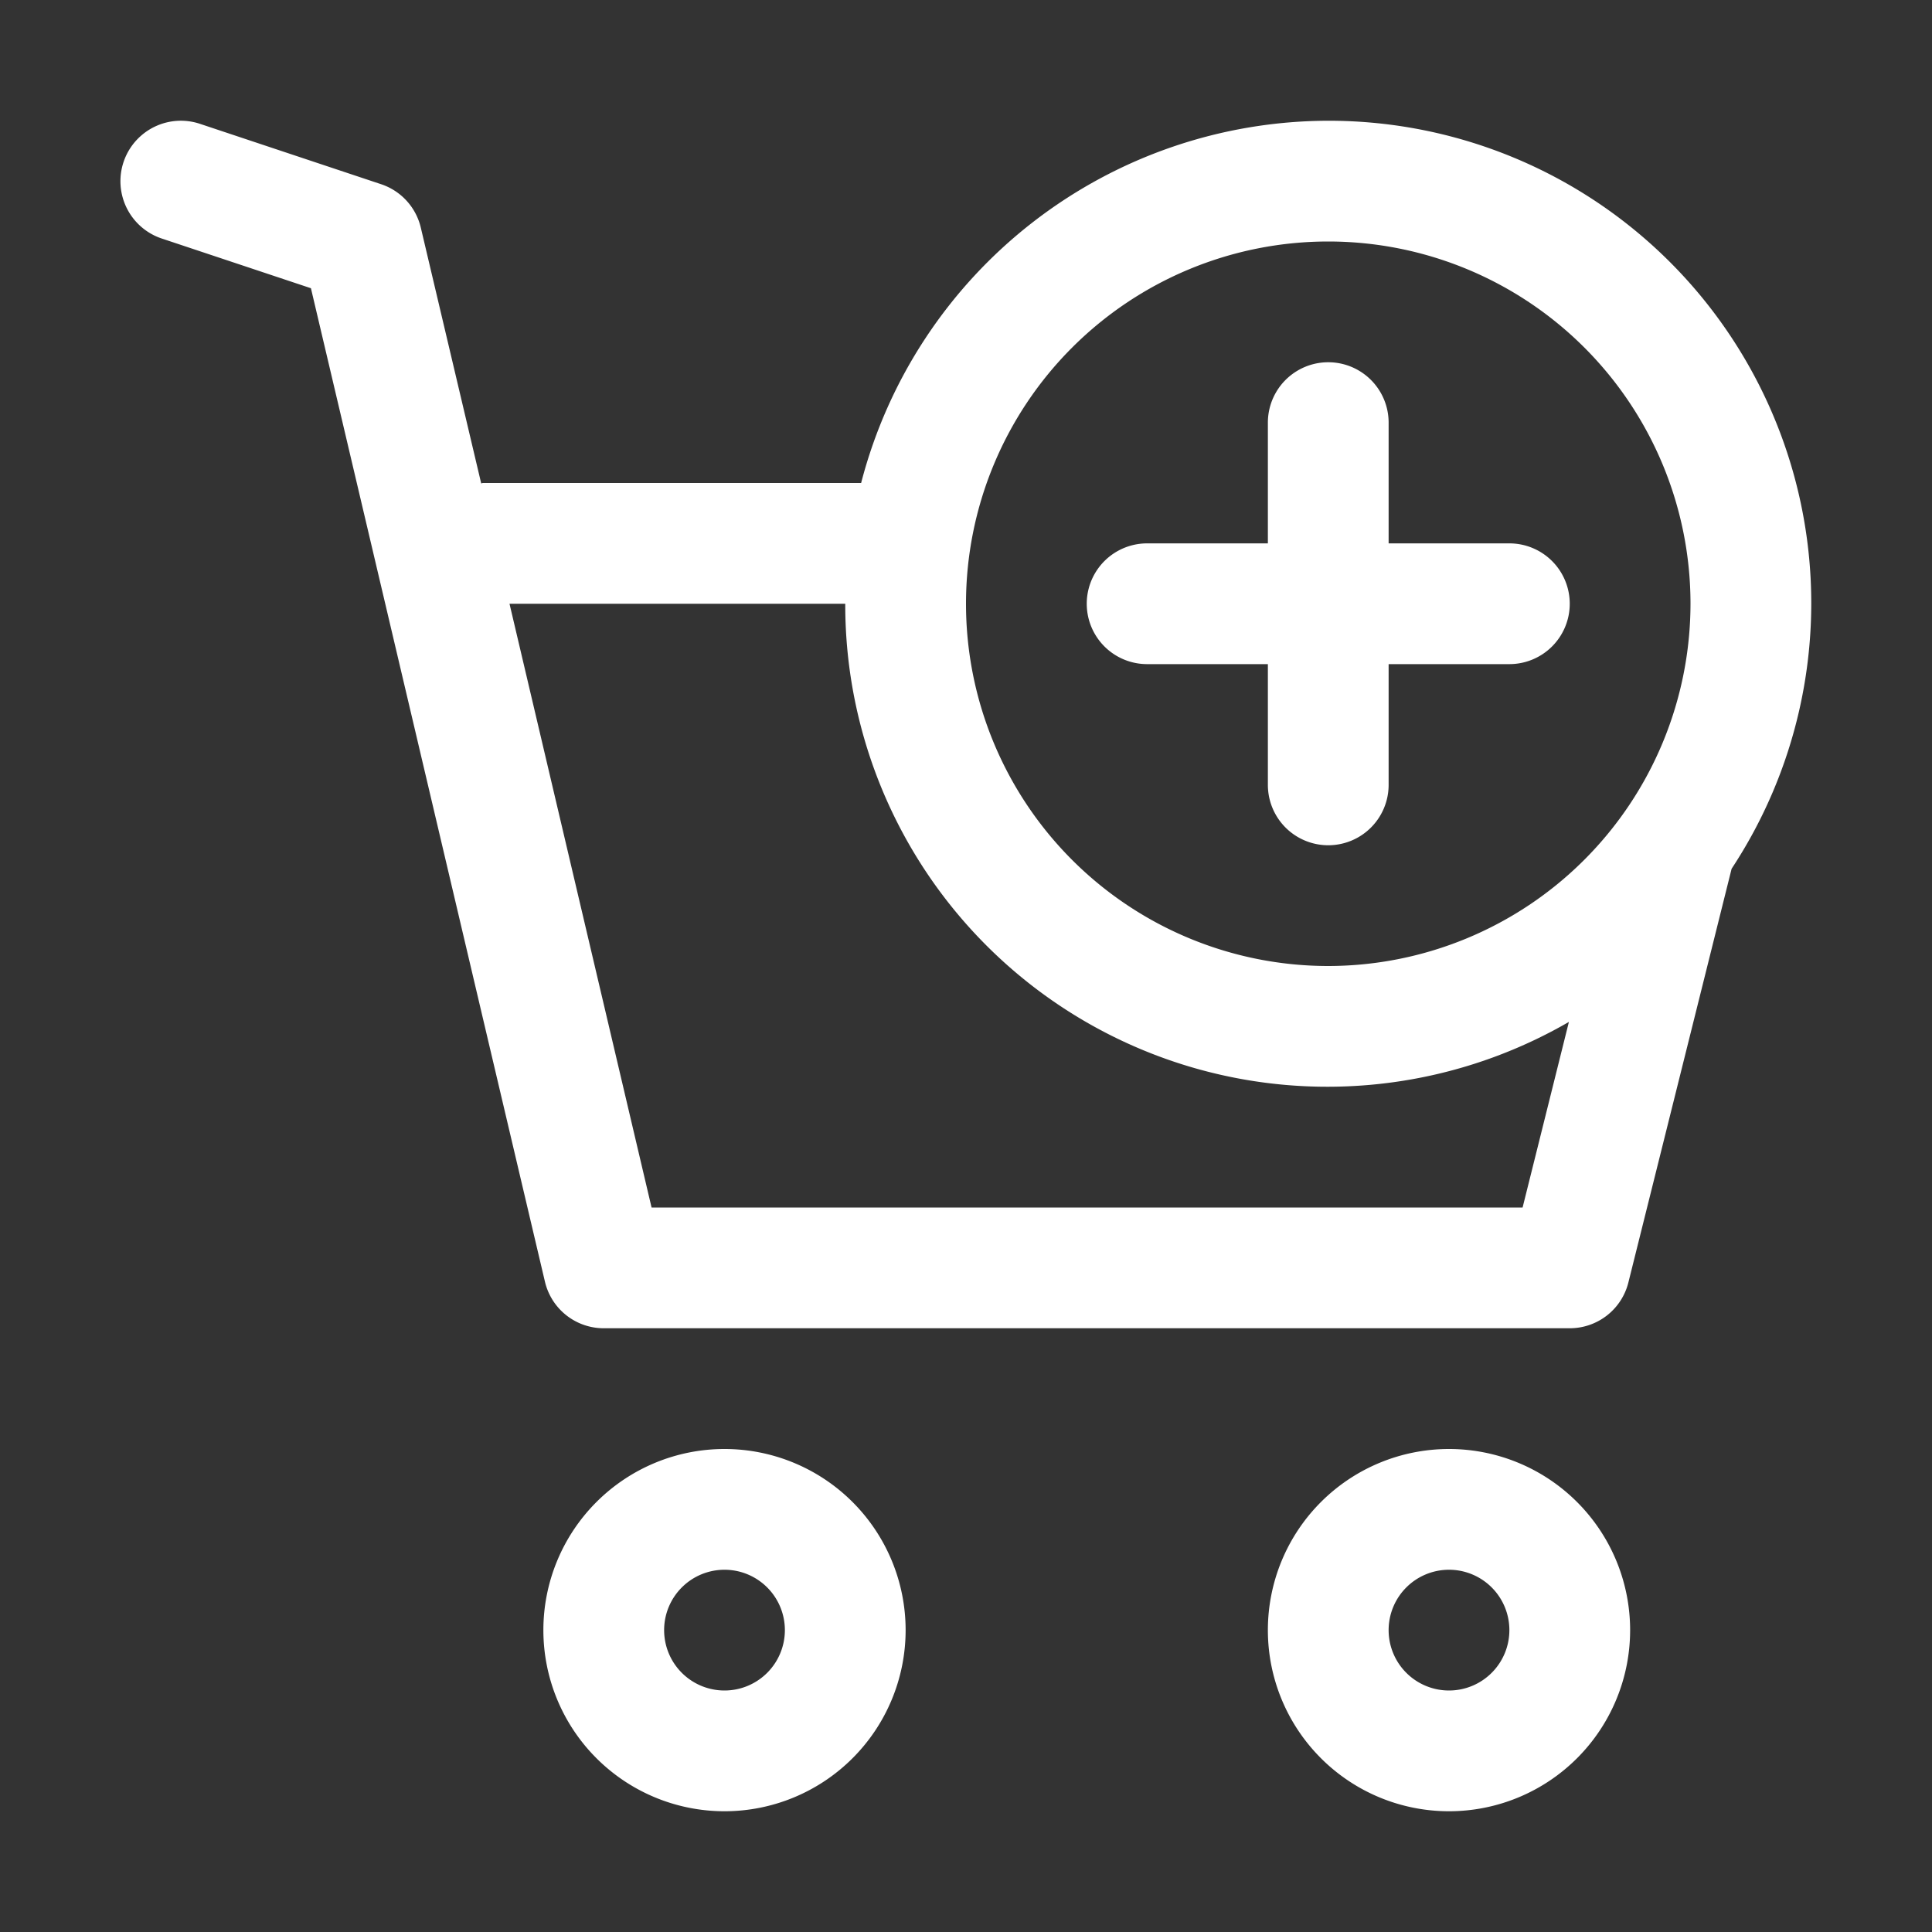 <svg xmlns="http://www.w3.org/2000/svg" version="1.1" xmlns:xlink="http://www.w3.org/1999/xlink" width="30" height="30" x="0" y="0" viewBox="0 0 32 32" style="enable-background:new 0 0 512 512" xml:space="preserve" class=""><rect x="0" y="0" width="32" height="32" fill="#333333" stroke="none"/><g><path d="M22 2a8.008 8.008 0 0 0-7.737 6H8c-.011 0-.019.006-.03.006l-1-4.235a1 1 0 0 0-.658-.72l-3-1a1 1 0 0 0-.632 1.9l2.47.823 3.876 16.455A1 1 0 0 0 10 22h16a1 1 0 0 0 .971-.758l1.71-6.853A7.991 7.991 0 0 0 22 2zm3.219 18H10.792L8.439 10H14a7.986 7.986 0 0 0 11.986 6.926zM22 16a6 6 0 1 1 6-6 6.006 6.006 0 0 1-6 6zm-10 8a3 3 0 1 0 3 3 3 3 0 0 0-3-3zm0 4a1 1 0 1 1 1-1 1 1 0 0 1-1 1zm12-4a3 3 0 1 0 3 3 3 3 0 0 0-3-3zm0 4a1 1 0 1 1 1-1 1 1 0 0 1-1 1zm2-18a1 1 0 0 1-1 1h-2v2a1 1 0 0 1-2 0v-2h-2a1 1 0 0 1 0-2h2V7a1 1 0 0 1 2 0v2h2a1 1 0 0 1 1 1z" data-name="08 add to cart" fill="#ffffff"></path></g></svg>